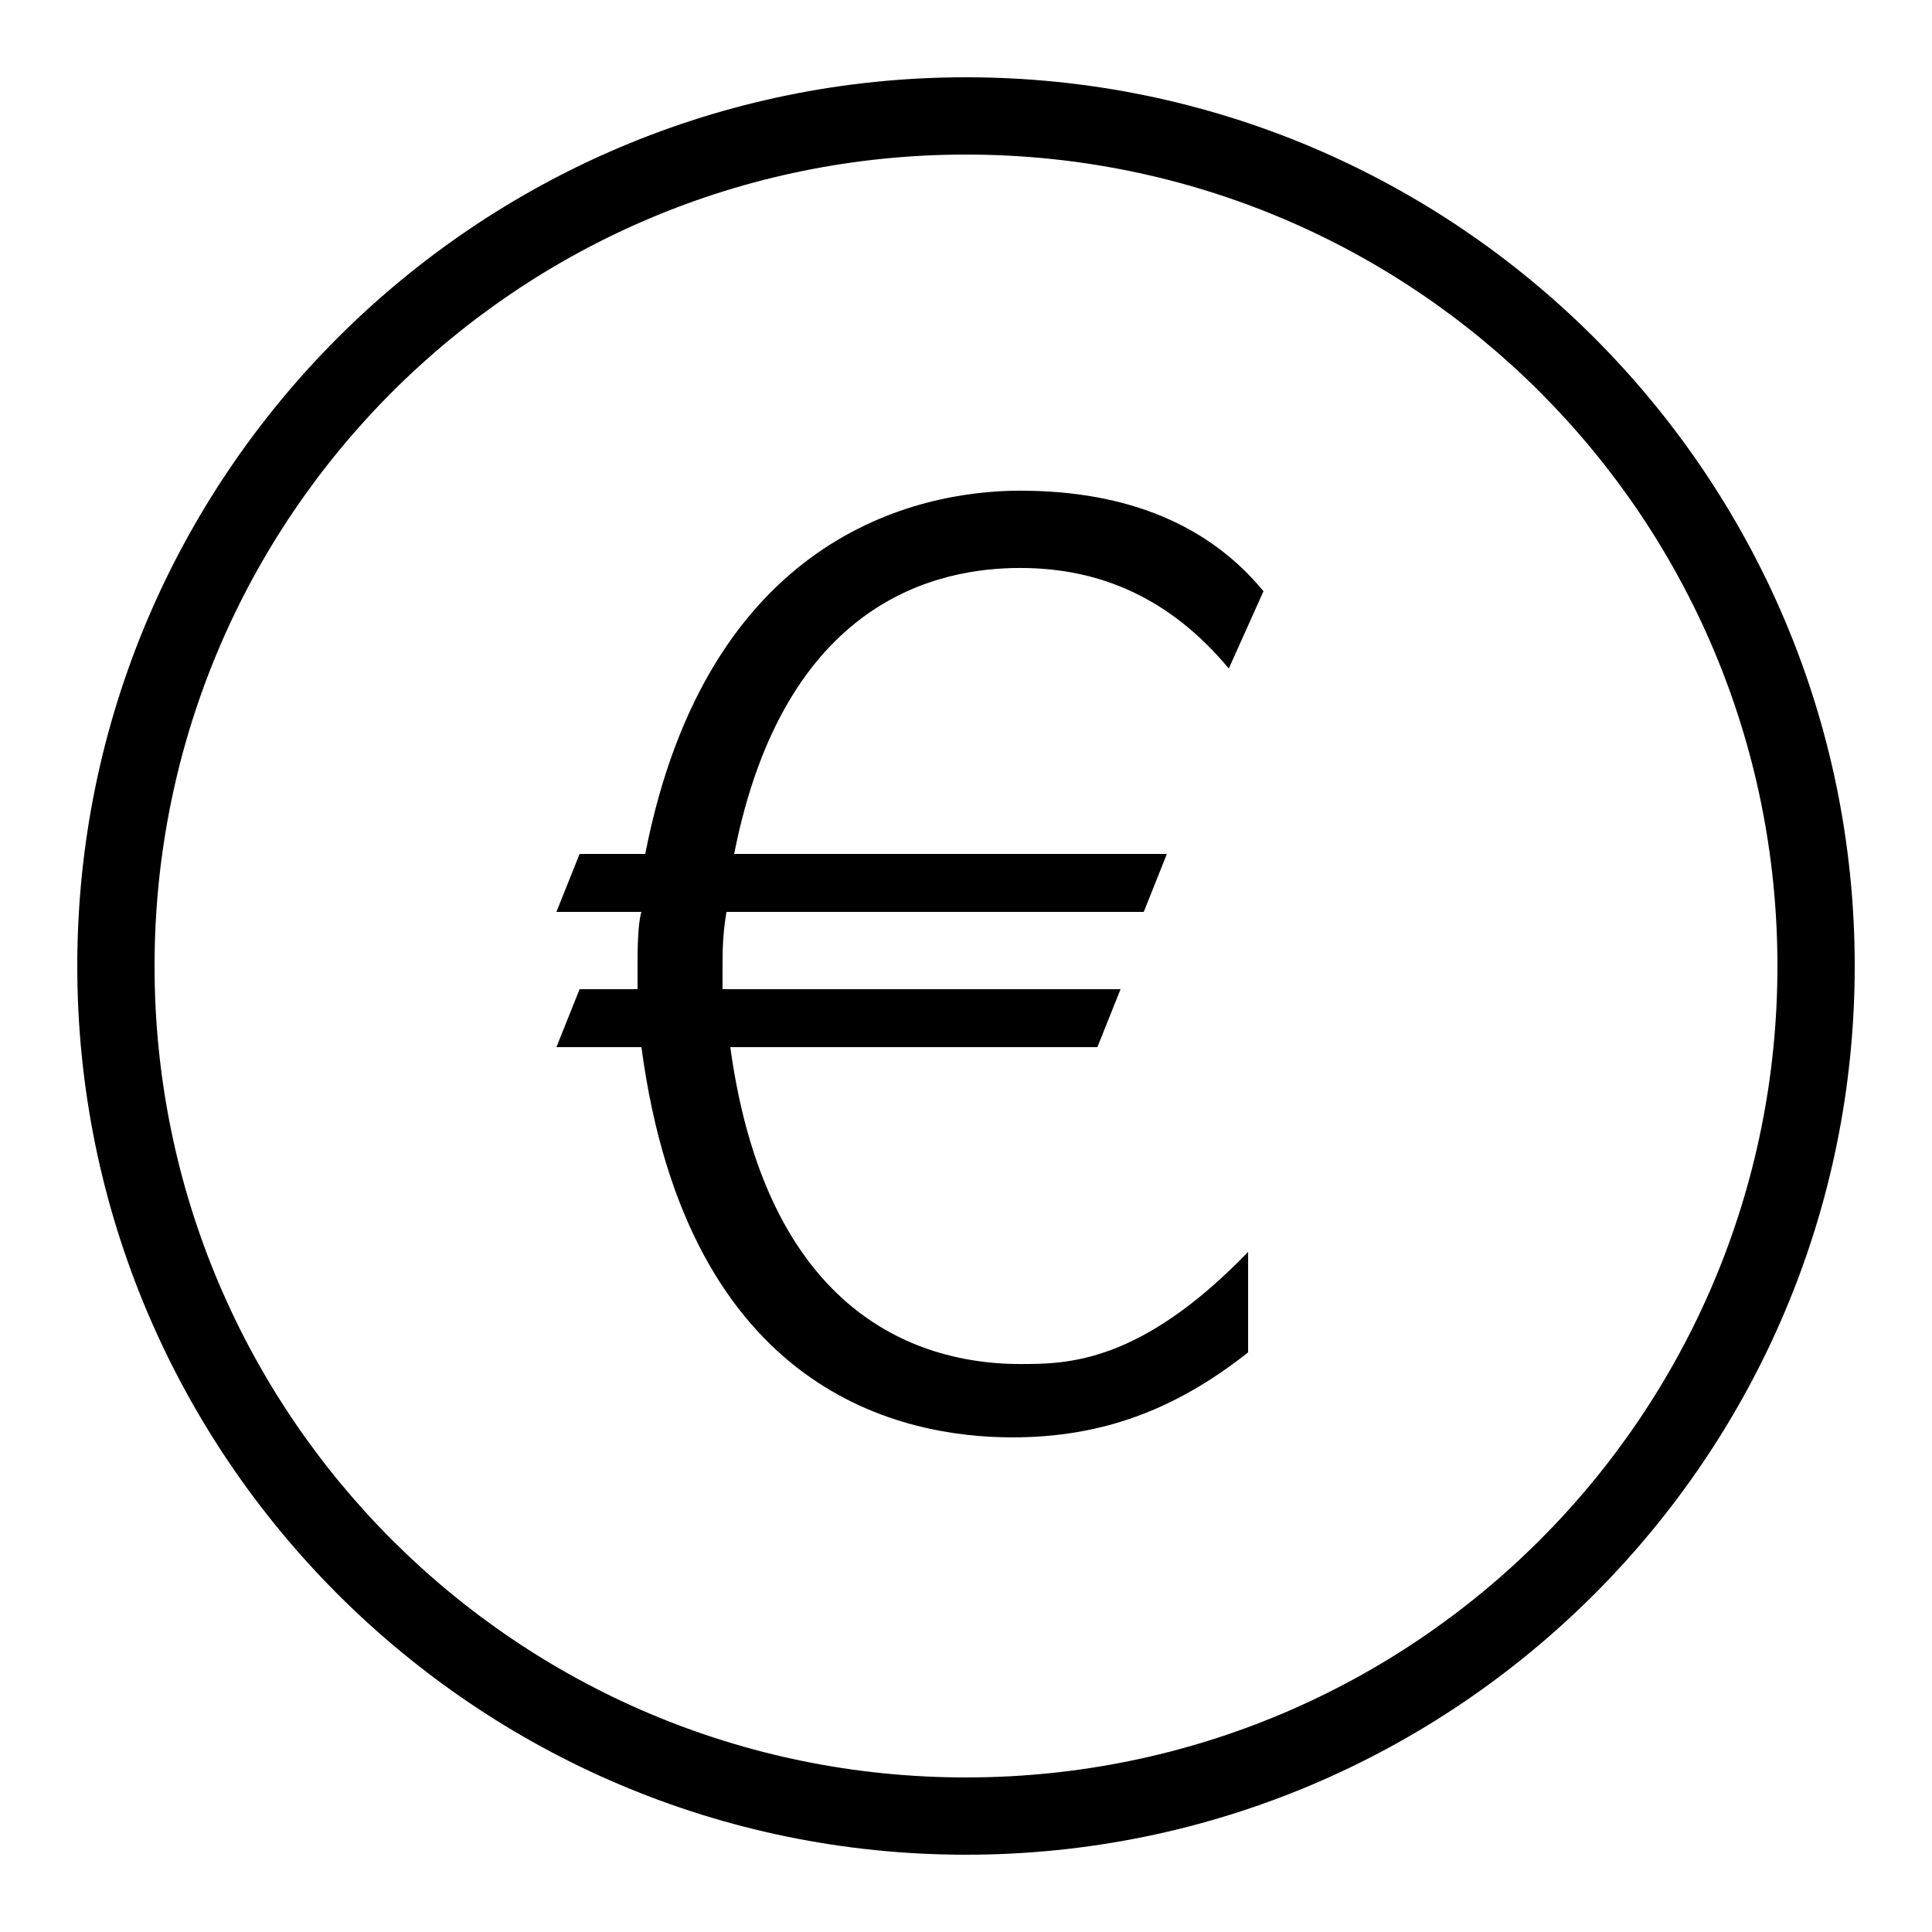 <?xml version="1.0" encoding="UTF-8"?>
<svg xmlns="http://www.w3.org/2000/svg" viewBox="0 0 50 50" width="500px" height="500px">
  <path d="M 25 2 C 12.309 2 2 12.309 2 25 C 2 37.691 12.309 48 25 48 C 37.691 48 48 37.691 48 25 C 48 12.309 37.691 2 25 2 z M 25 4 C 36.61 4 46 13.39 46 25 C 46 36.61 36.61 46 25 46 C 13.39 46 4 36.61 4 25 C 4 13.39 13.39 4 25 4 z M 26.4 12.699 C 23.7 12.699 18.299 13.9 16.699 22.1 L 15 22.1 L 14.4 23.6 L 16.6 23.6 C 16.5 23.9 16.5 24.7 16.5 24.9 L 16.5 25.6 L 15 25.6 L 14.4 27.1 L 16.6 27.1 C 17.8 36.1 23.399 37.199 26.199 37.199 C 28.499 37.199 30.401 36.5 32.301 35 L 32.301 32.4 C 29.501 35.3 27.6 35.301 26.4 35.301 C 24.2 35.301 19.9 34.4 18.9 27.1 L 28.4 27.1 L 29 25.6 L 18.699 25.6 L 18.699 25.1 C 18.699 24.6 18.701 24.2 18.801 23.6 L 29.6 23.6 L 30.199 22.1 L 19 22.1 C 20.3 15.5 24.3 14.699 26.4 14.699 C 28.5 14.699 30.301 15.501 31.801 17.301 L 32.699 15.301 C 31.299 13.601 29.2 12.699 26.4 12.699 z"></path>
</svg>
